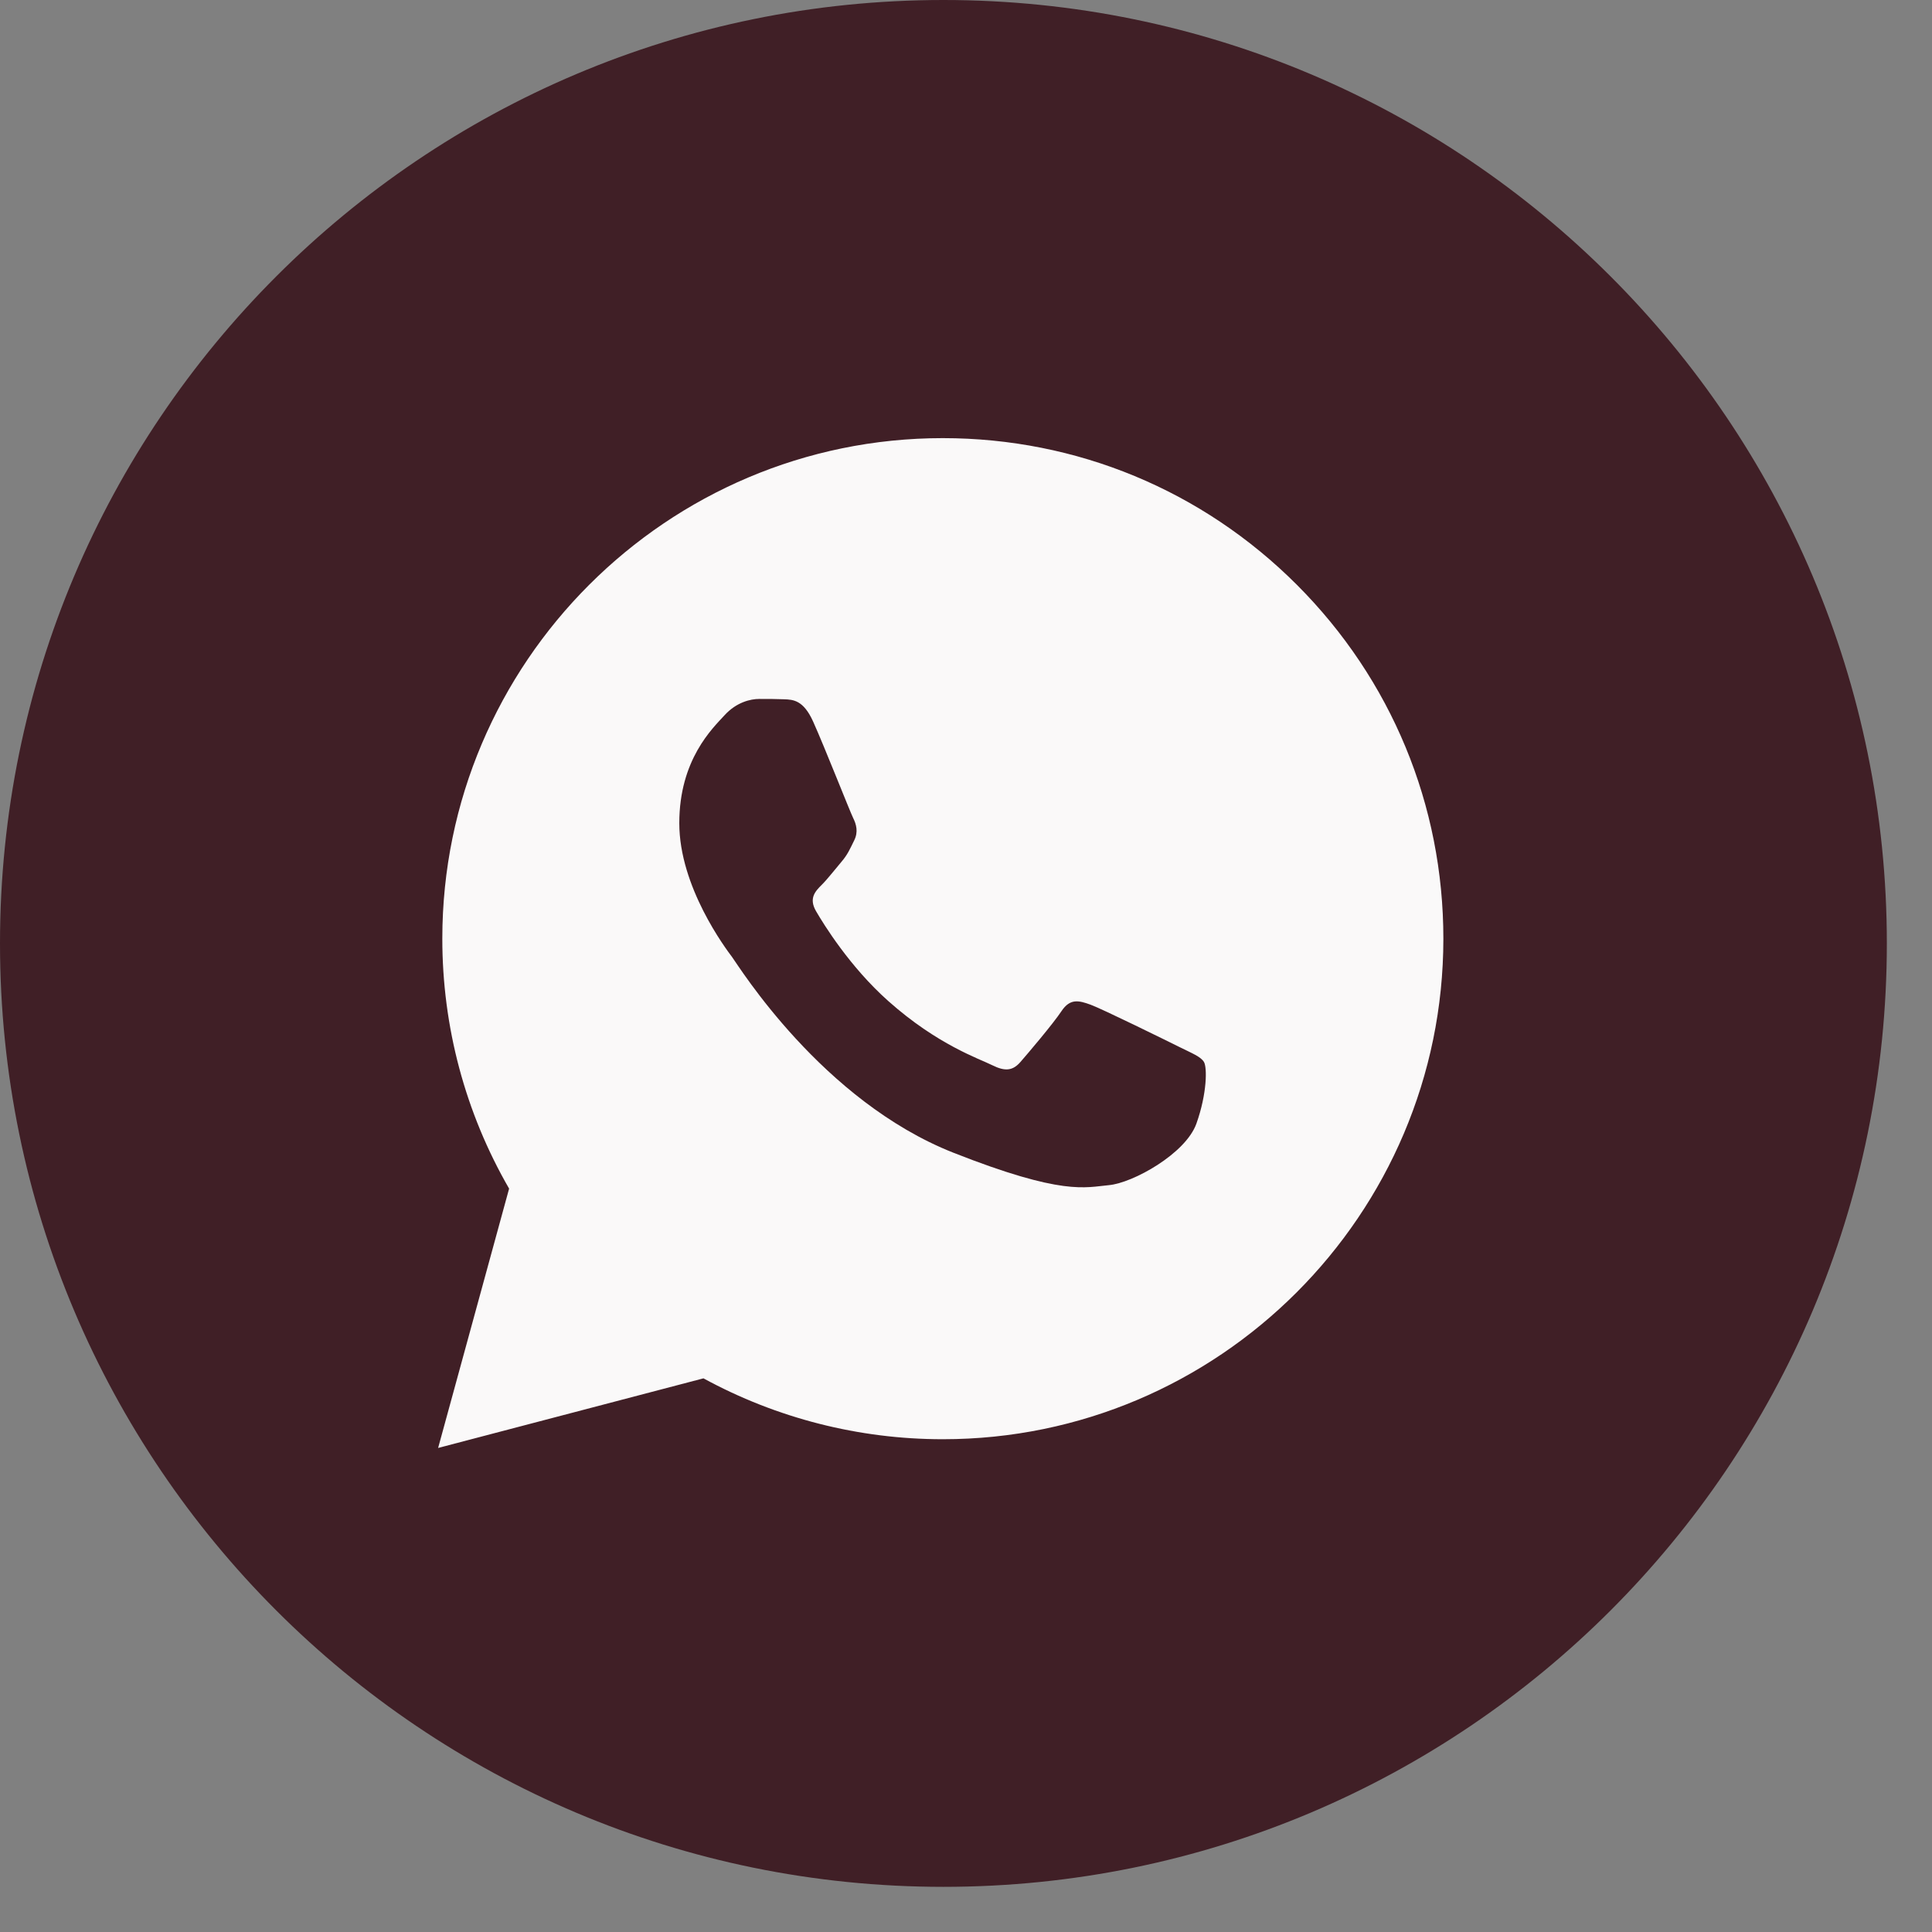<?xml version="1.0" encoding="UTF-8"?> <svg xmlns="http://www.w3.org/2000/svg" width="35" height="35" viewBox="0 0 35 35" fill="none"><rect x="0" y="0" width="35" height="35" fill="#808080" stroke="none"/><path d="M17.091 34.182C26.53 34.182 34.182 26.53 34.182 17.091C34.182 7.652 26.53 0 17.091 0C7.652 0 0 7.652 0 17.091C0 26.53 7.652 34.182 17.091 34.182Z" fill="#401F26"></path><path d="M8.013 17.001C8.012 18.599 8.429 20.158 9.223 21.533L7.937 26.231L12.744 24.97C14.068 25.692 15.559 26.073 17.077 26.073H17.081C22.078 26.073 26.146 22.007 26.148 17.008C26.149 14.586 25.207 12.309 23.495 10.595C21.783 8.882 19.506 7.938 17.08 7.937C12.082 7.937 8.015 12.003 8.013 17.001Z" fill="#FAF9F9"></path><path fill-rule="evenodd" clip-rule="evenodd" d="M14.731 13.073C14.555 12.682 14.37 12.674 14.203 12.668C14.066 12.662 13.909 12.662 13.753 12.662C13.597 12.662 13.342 12.721 13.127 12.956C12.912 13.191 12.306 13.758 12.306 14.913C12.306 16.068 13.147 17.184 13.264 17.34C13.381 17.497 14.888 19.942 17.273 20.883C19.256 21.665 19.659 21.509 20.09 21.47C20.52 21.431 21.478 20.903 21.674 20.355C21.869 19.807 21.869 19.337 21.811 19.239C21.752 19.141 21.596 19.082 21.361 18.965C21.126 18.848 19.972 18.28 19.757 18.201C19.542 18.123 19.385 18.084 19.229 18.319C19.072 18.554 18.623 19.082 18.486 19.239C18.349 19.396 18.212 19.415 17.977 19.298C17.743 19.18 16.987 18.932 16.09 18.133C15.392 17.511 14.921 16.743 14.784 16.508C14.647 16.273 14.77 16.146 14.887 16.029C14.993 15.924 15.122 15.755 15.239 15.618C15.357 15.481 15.396 15.383 15.474 15.226C15.552 15.07 15.513 14.933 15.454 14.815C15.396 14.698 14.94 13.537 14.731 13.073Z" fill="#401F26"></path></svg> 